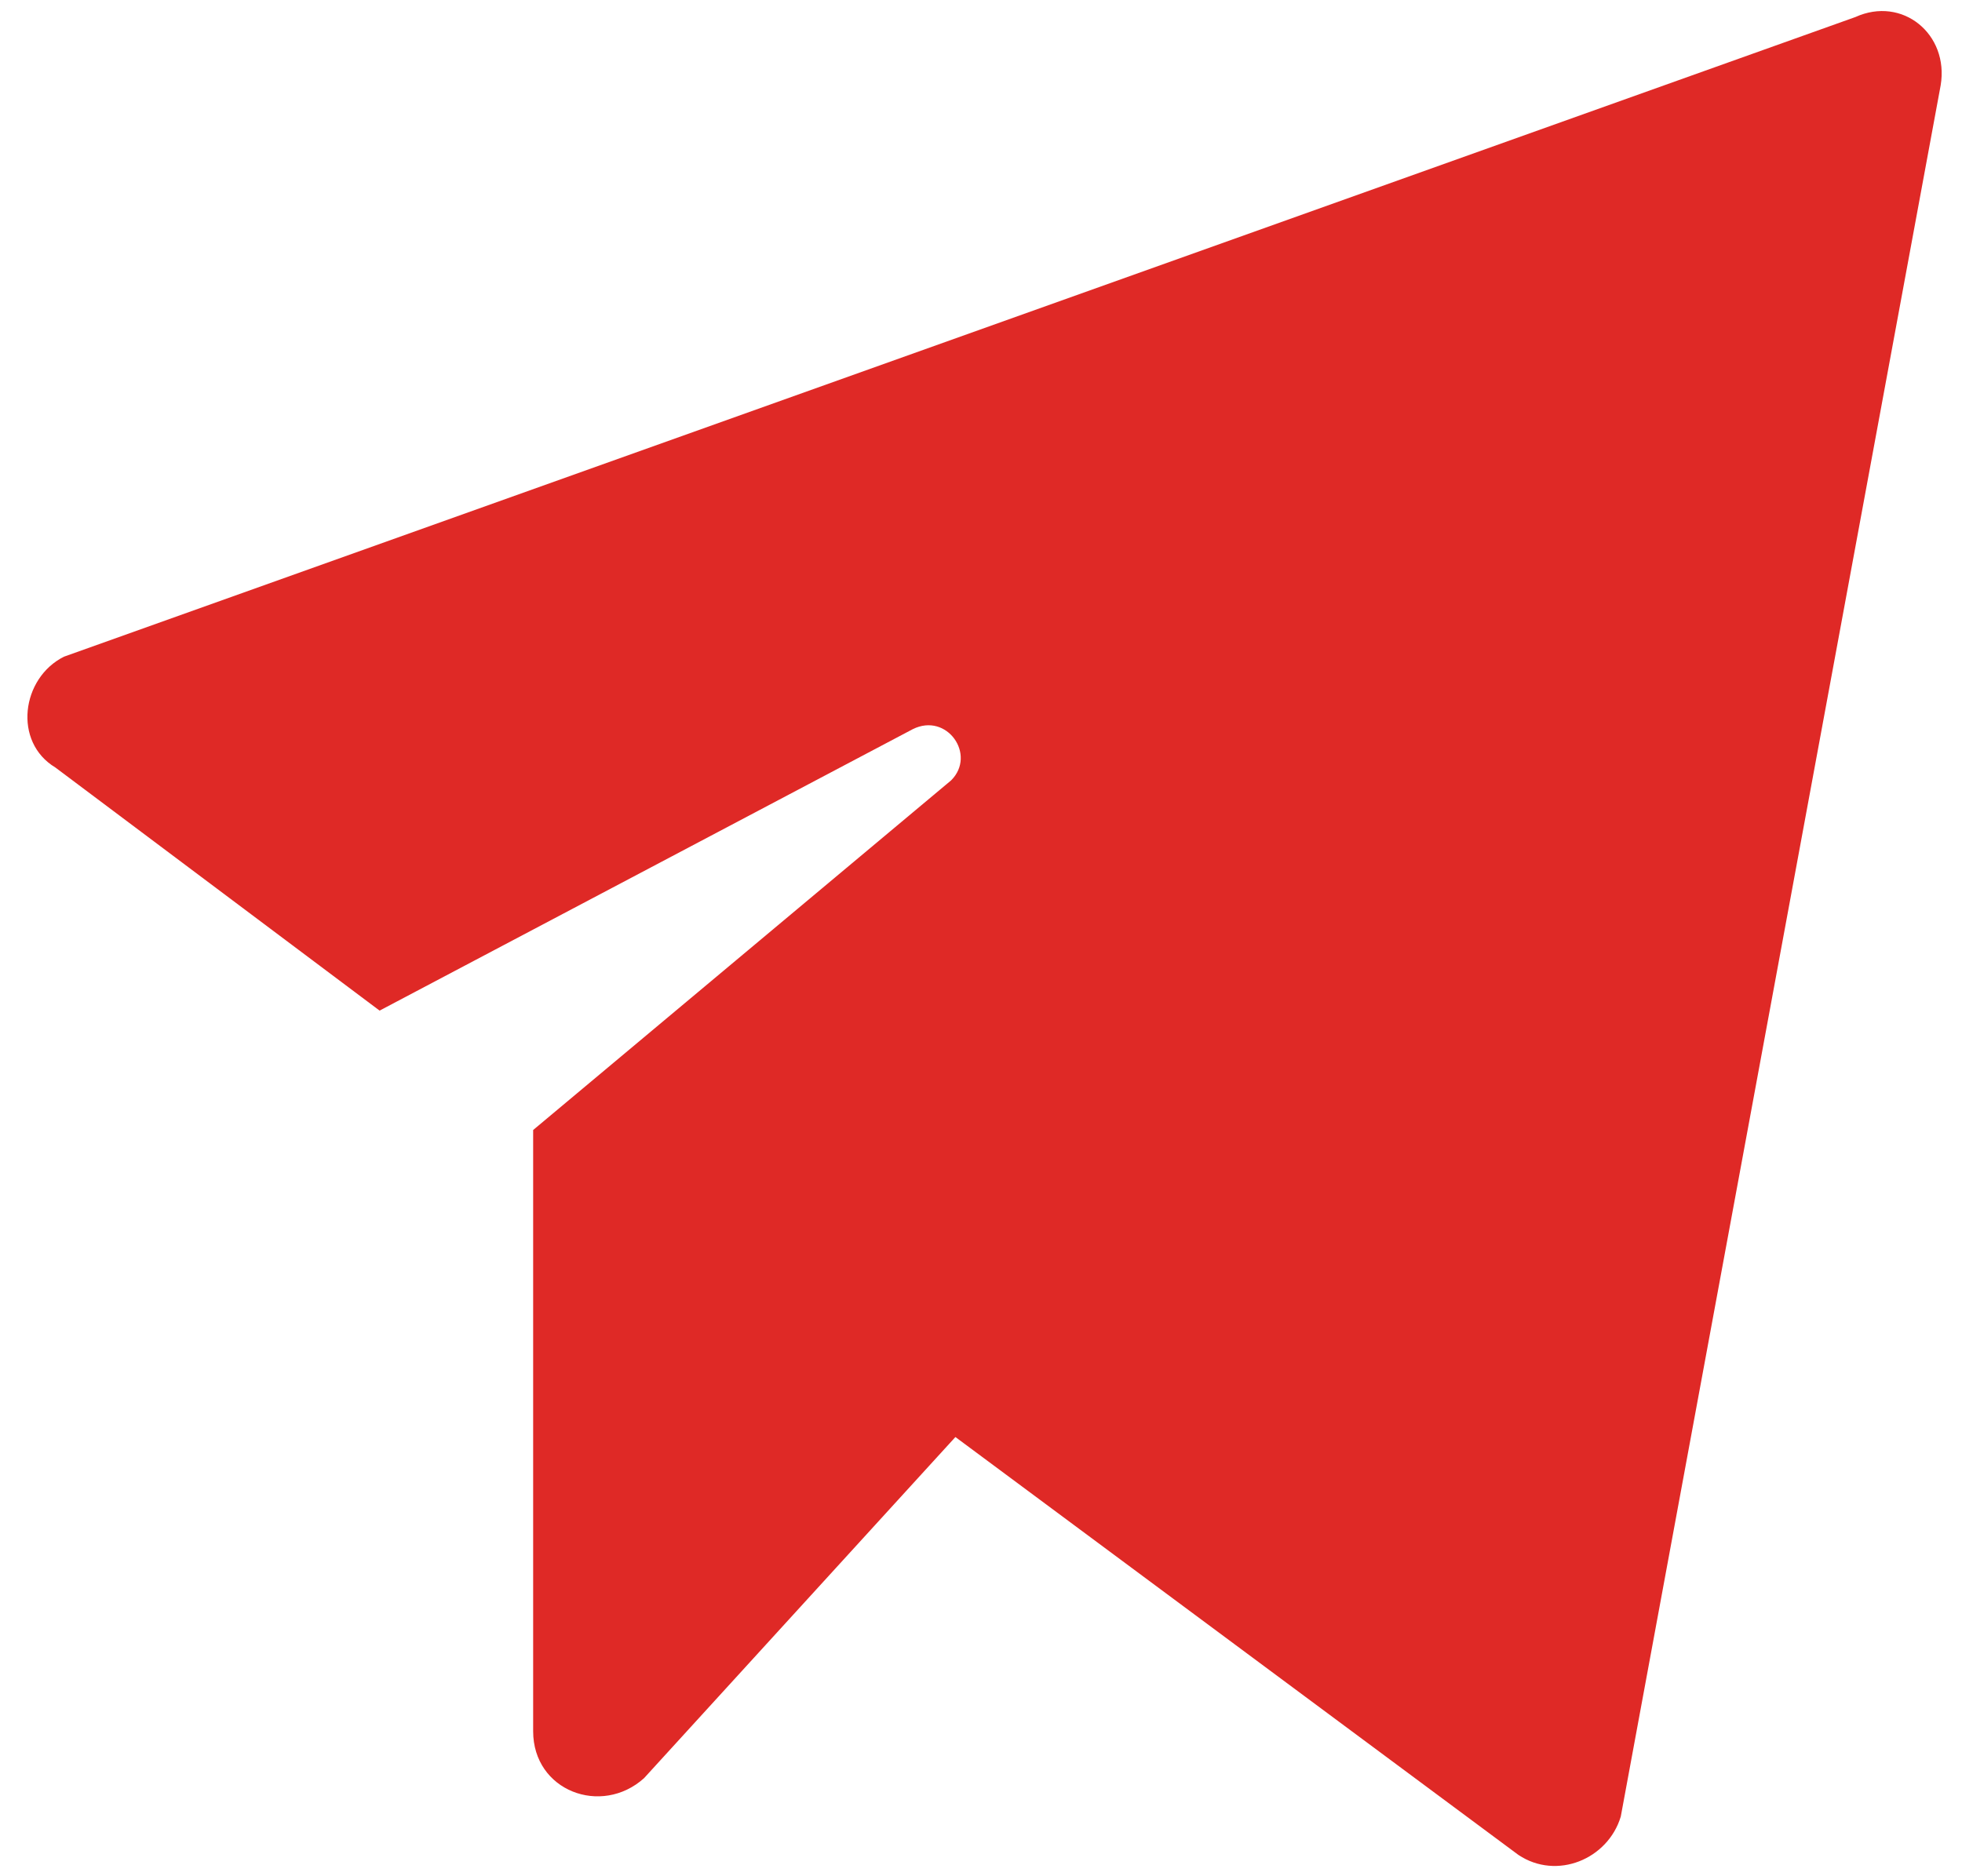 <?xml version="1.0" encoding="utf-8"?>
<!-- Generator: Adobe Illustrator 23.0.1, SVG Export Plug-In . SVG Version: 6.00 Build 0)  -->
<svg version="1.1" id="Layer_1" xmlns="http://www.w3.org/2000/svg" xmlns:xlink="http://www.w3.org/1999/xlink" x="0px" y="0px"
	 width="46px" height="44px" viewBox="0 0 46 44" style="enable-background:new 0 0 46 44;" xml:space="preserve">
<style type="text/css">
	.st0{fill:#DF2926;}
</style>
<g id="Content-Pages---Customer-Service">
	<g transform="translate(-1, -2)">
		<g id="send" transform="translate(1.5, 1.5)">
			<path id="Shape" class="st0" d="M0.8,18.5l7.6,5.7l12.5-6.6c0.8-0.4,1.5,0.6,0.9,1.2L12,27v14.1c0,1.4,1.6,2,2.6,1.1l7.3-8
				L35.1,44c0.9,0.6,2.1,0.1,2.4-0.9L45,2.5c0.2-1.2-0.9-2.1-2-1.6l-42,15C0,16.4-0.2,17.9,0.8,18.5z"/>
		</g>
	</g>
</g>
</svg>
